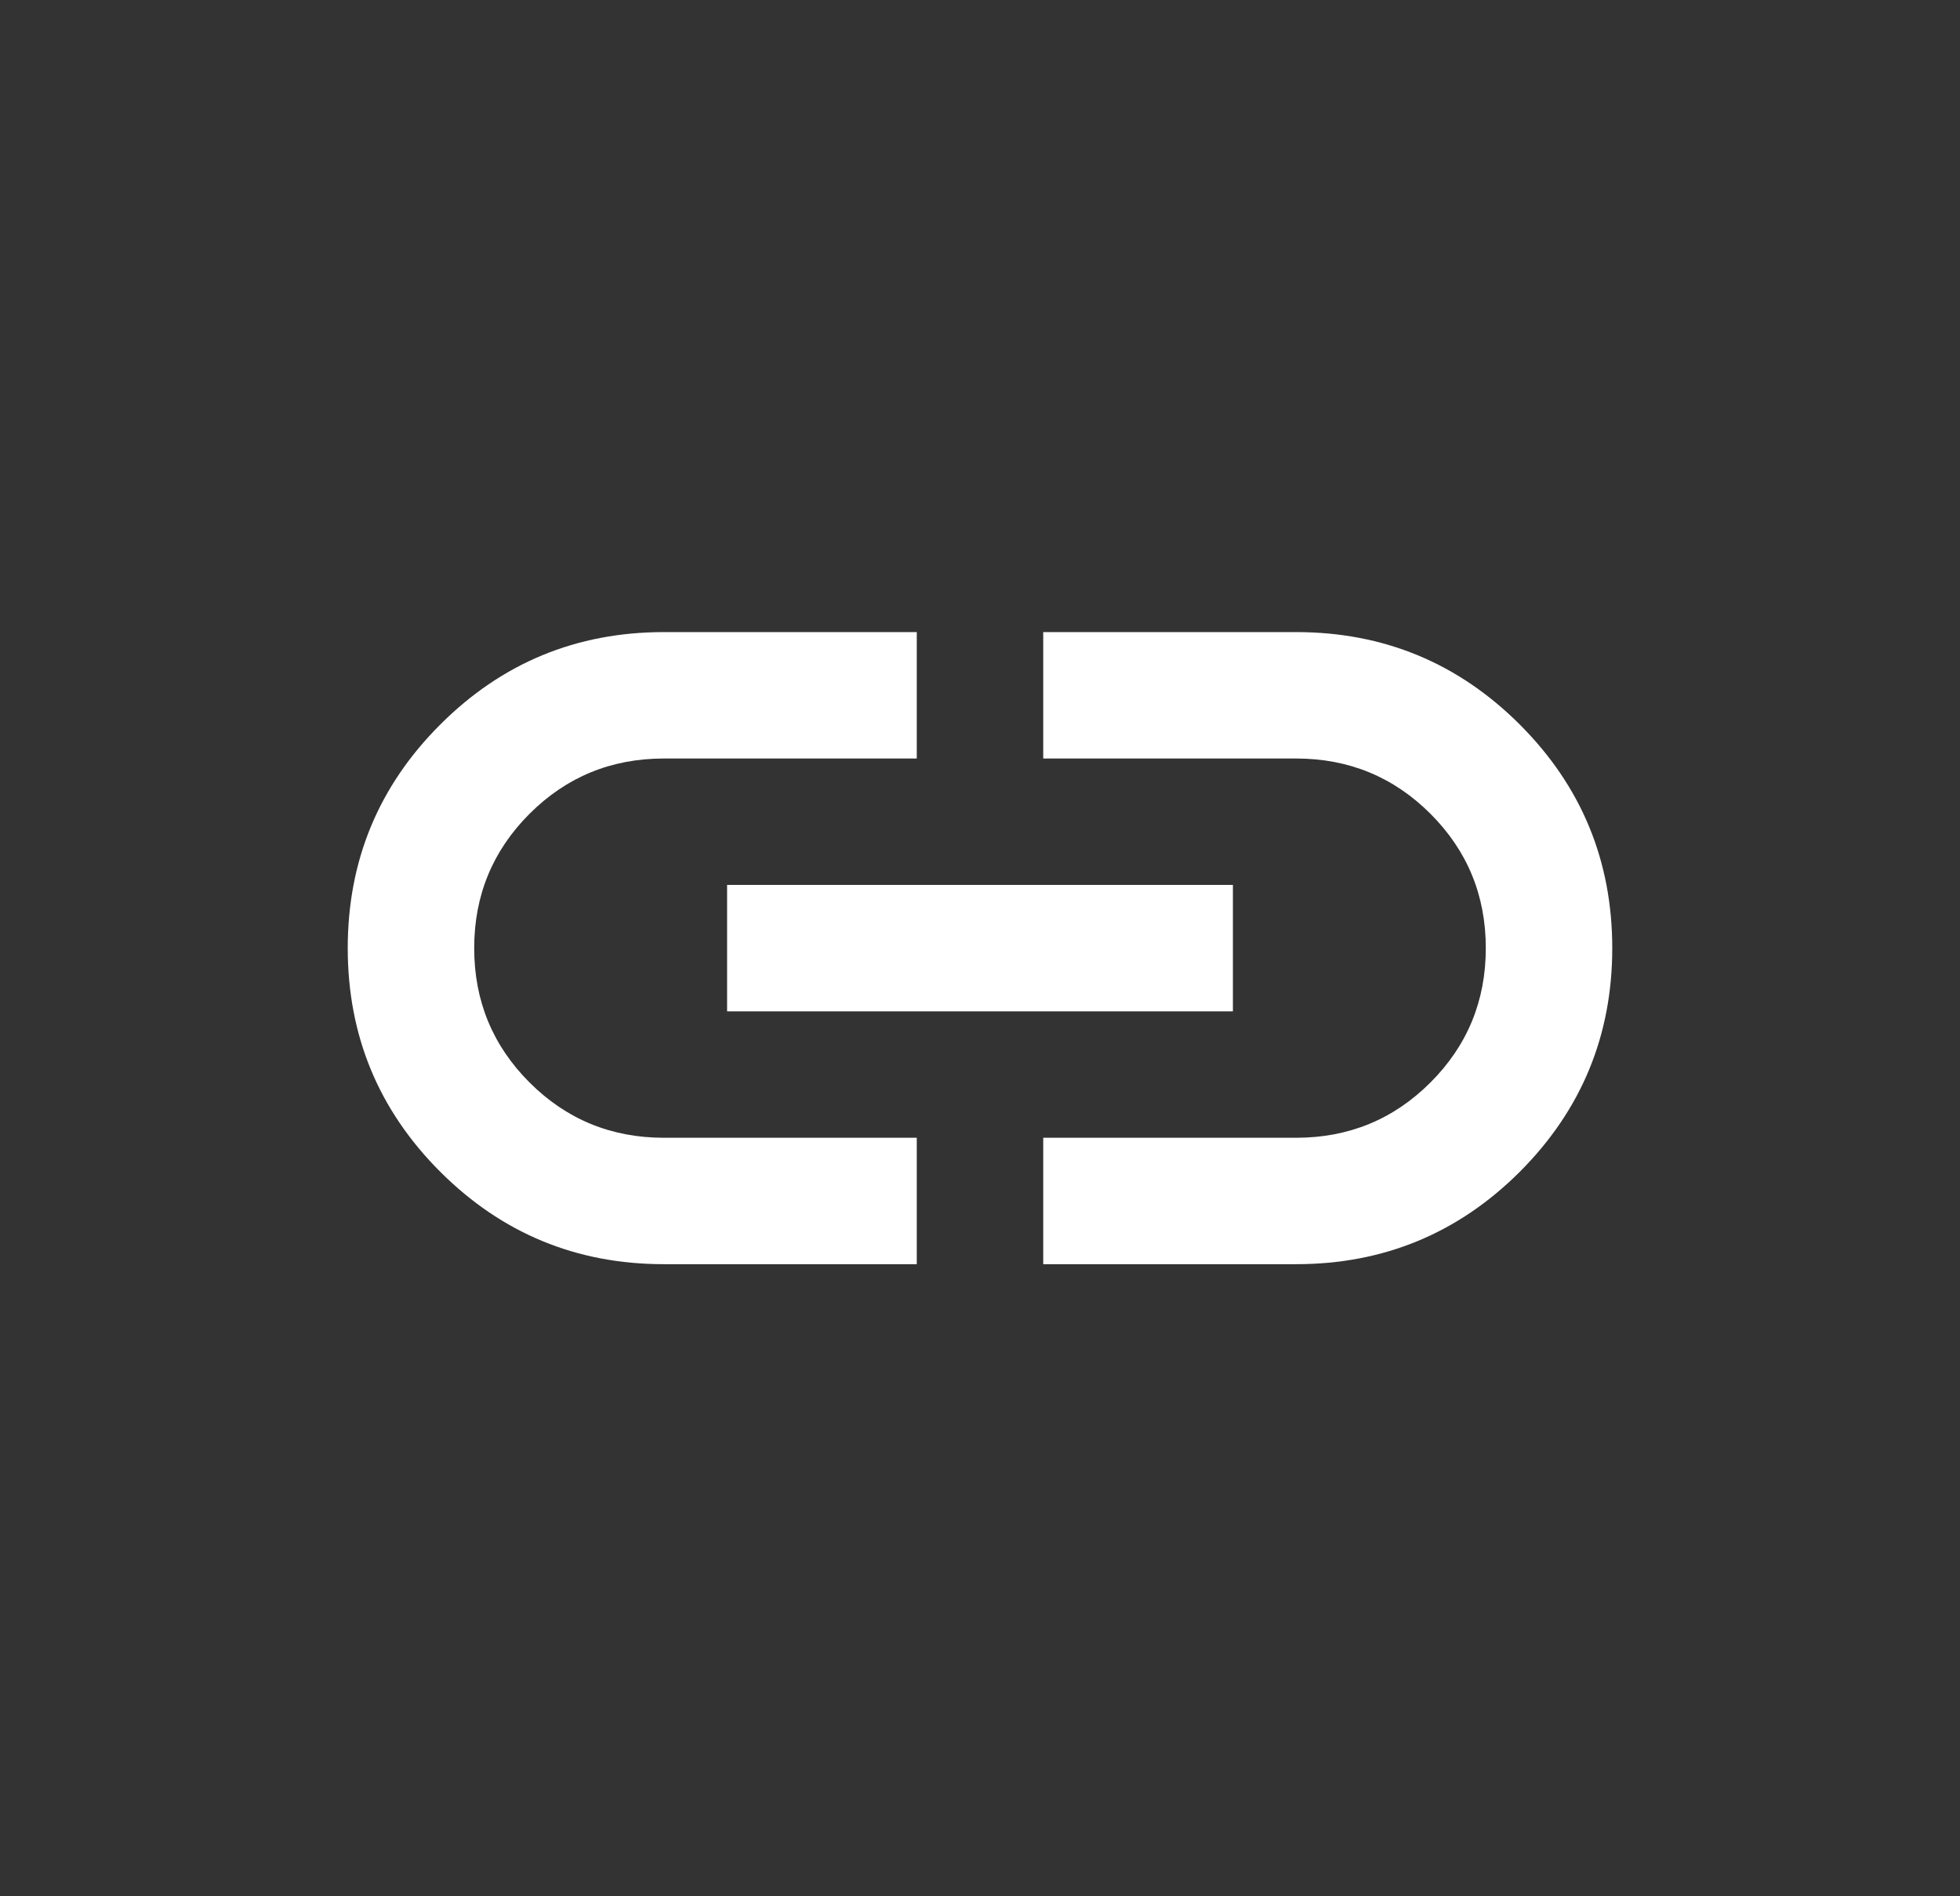 <svg xmlns="http://www.w3.org/2000/svg" width="31" height="30" viewBox="0 0 31 30" fill="none">
<rect x="0" y="0" width="31" height="30" fill="#333333" stroke="none"/>
<path d="M16.5 20H20.5C21.883 20 23.062 19.512 24.038 18.538C25.012 17.562 25.5 16.383 25.5 15C25.5 13.617 25.012 12.438 24.038 11.463C23.062 10.488 21.883 10 20.5 10H16.5V12H20.5C21.333 12 22.042 12.292 22.625 12.875C23.208 13.458 23.5 14.167 23.5 15C23.5 15.833 23.208 16.542 22.625 17.125C22.042 17.708 21.333 18 20.5 18H16.5V20ZM19.5 16V14H11.5V16H19.5ZM14.5 20V18H10.5C9.667 18 8.958 17.708 8.375 17.125C7.792 16.542 7.5 15.833 7.5 15C7.5 14.167 7.792 13.458 8.375 12.875C8.958 12.292 9.667 12 10.5 12H14.5V10H10.5C9.117 10 7.938 10.488 6.963 11.463C5.987 12.438 5.5 13.617 5.5 15C5.5 16.383 5.987 17.562 6.963 18.538C7.938 19.512 9.117 20 10.5 20H14.5Z" fill="#FFF"/>
</svg>
